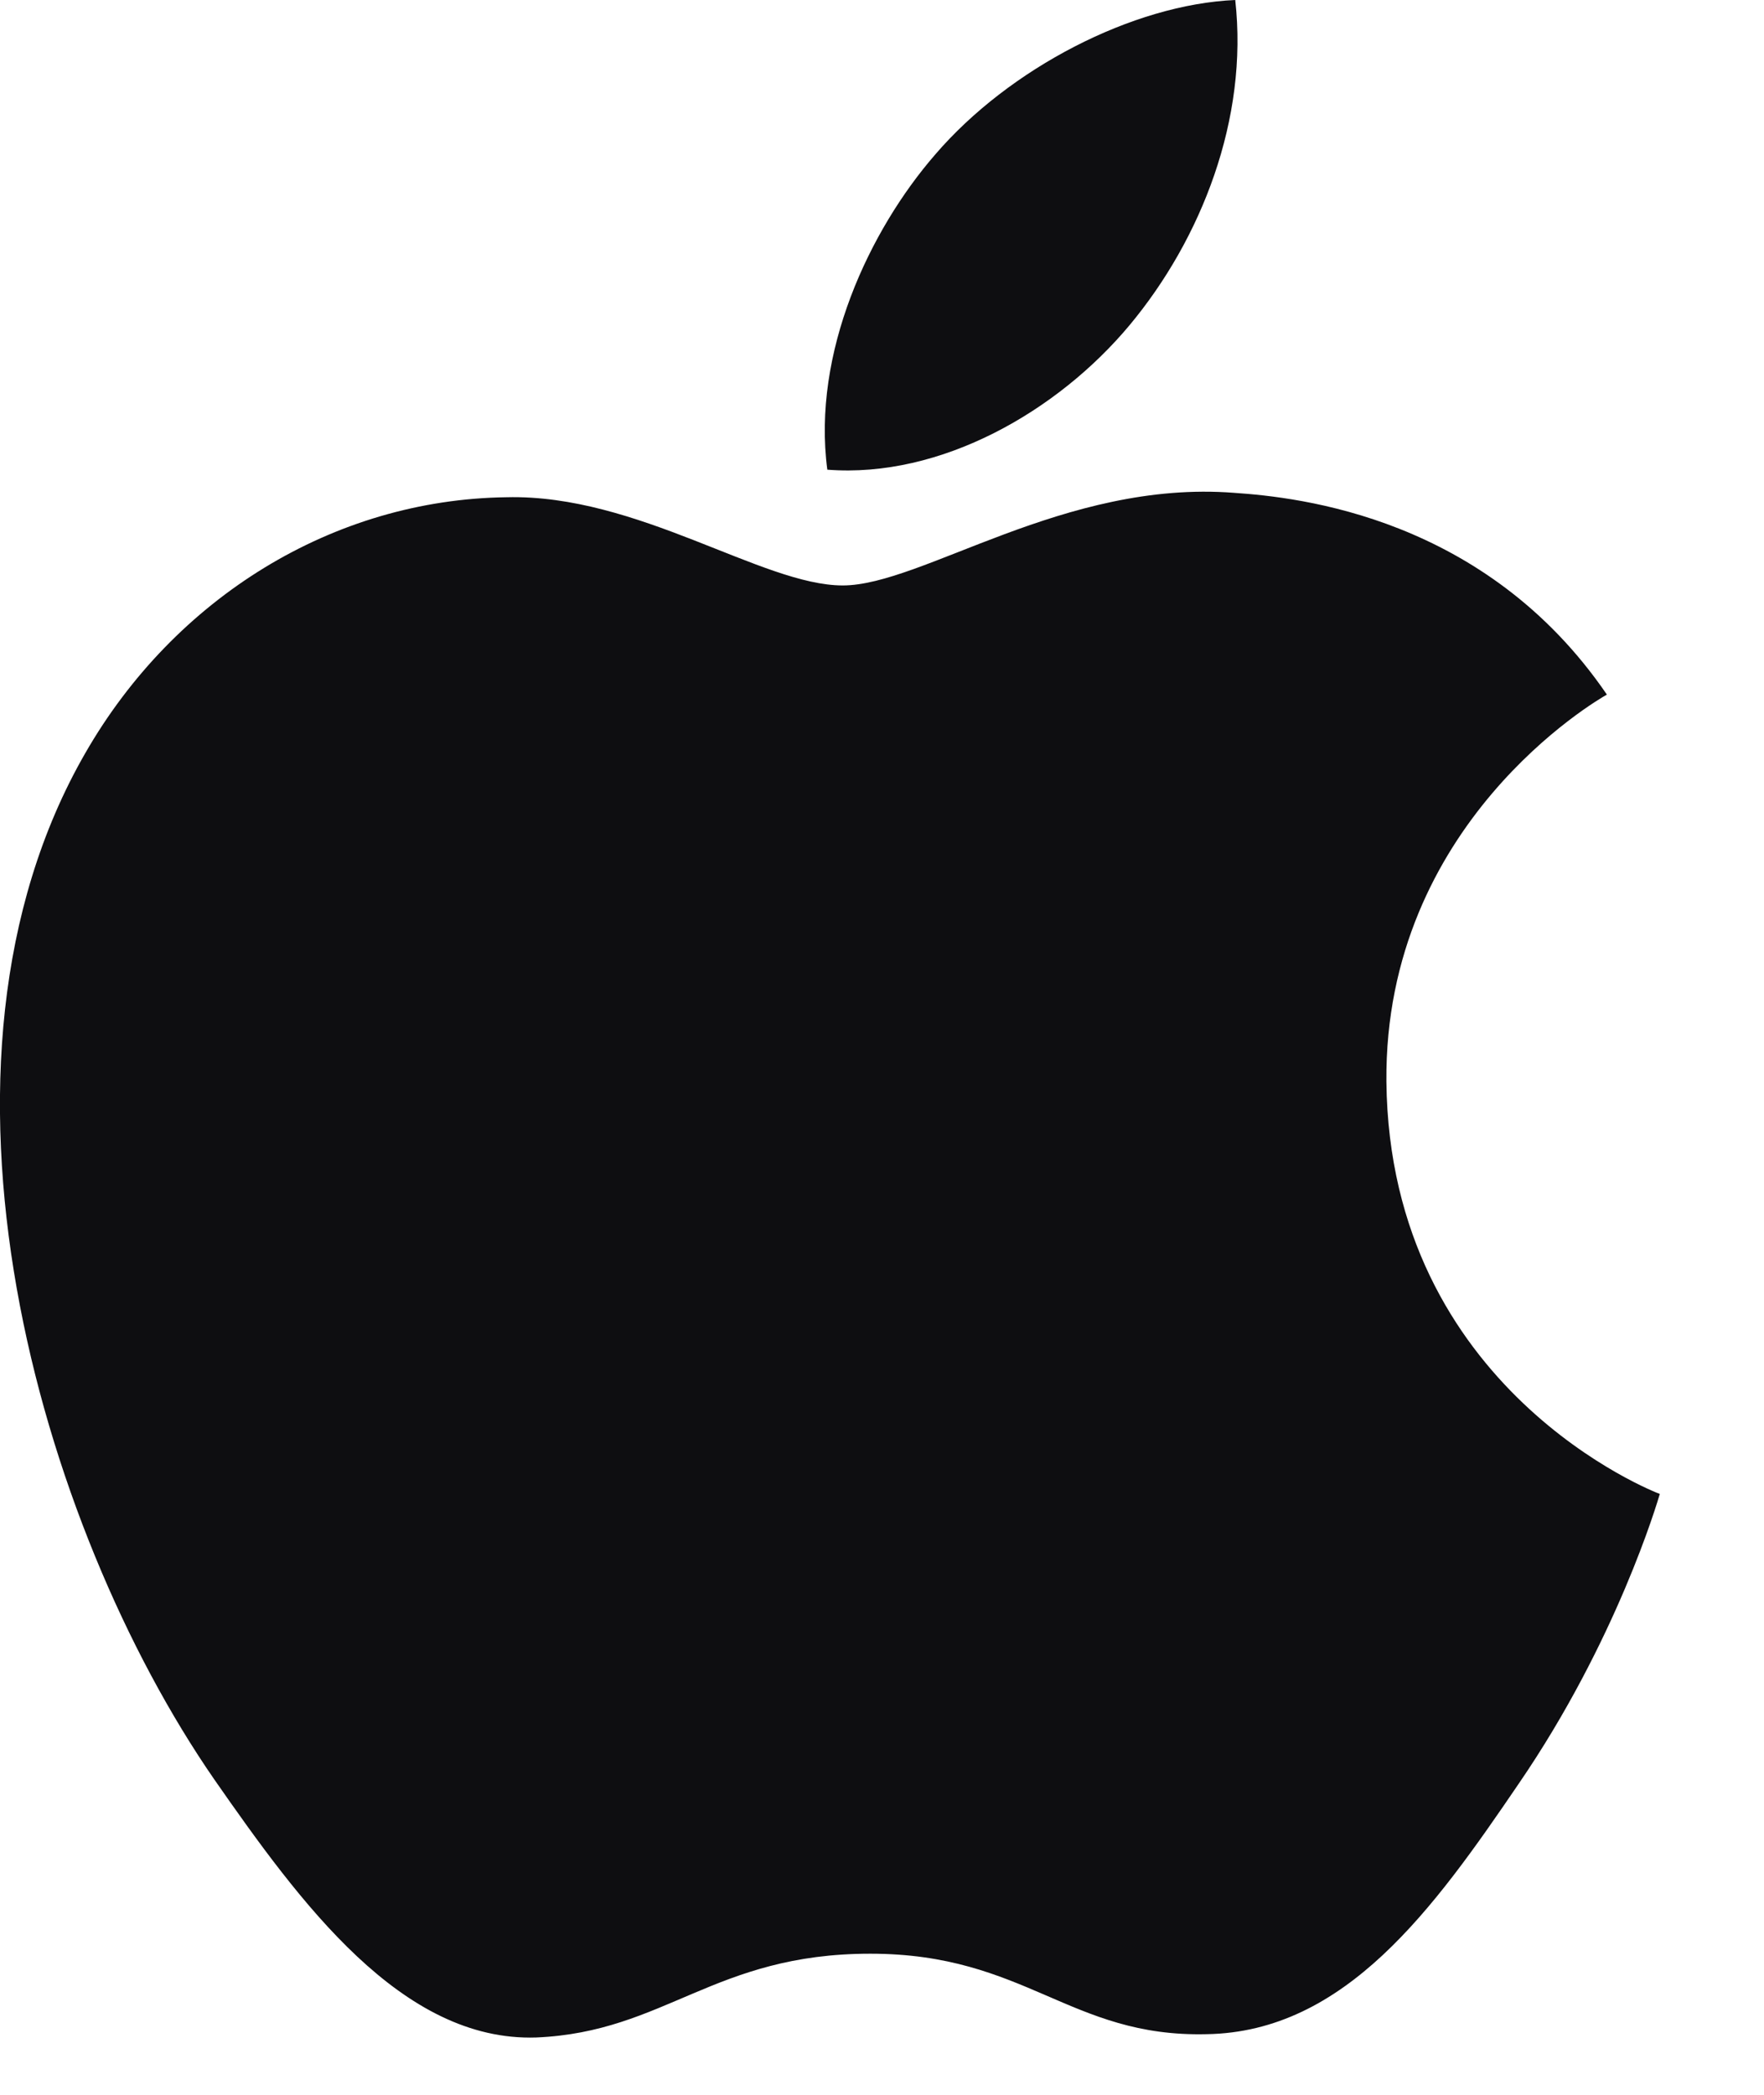 <?xml version="1.0" encoding="utf-8"?>
<svg xmlns="http://www.w3.org/2000/svg" fill="none" height="100%" overflow="visible" preserveAspectRatio="none" style="display: block;" viewBox="0 0 16 19" width="100%">
<path d="M7.644 5.31C6.914 5.31 5.784 4.48 4.594 4.51C3.024 4.53 1.584 5.42 0.774 6.83C-0.856 9.66 0.354 13.84 1.944 16.14C2.724 17.26 3.644 18.52 4.864 18.48C6.034 18.43 6.474 17.72 7.894 17.72C9.304 17.72 9.704 18.48 10.944 18.45C12.204 18.43 13.005 17.31 13.774 16.18C14.665 14.88 15.034 13.62 15.055 13.55C15.024 13.54 12.604 12.61 12.575 9.81C12.555 7.47 14.485 6.35 14.575 6.3C13.475 4.69 11.784 4.51 11.194 4.47C9.654 4.35 8.364 5.31 7.644 5.31V5.31ZM10.245 2.95C10.895 2.17 11.325 1.08 11.204 0C10.274 0.04 9.154 0.62 8.484 1.4C7.884 2.09 7.364 3.2 7.504 4.26C8.534 4.34 9.594 3.73 10.245 2.95V2.95Z" fill="#0E0E11" id="Vector"/>
</svg>